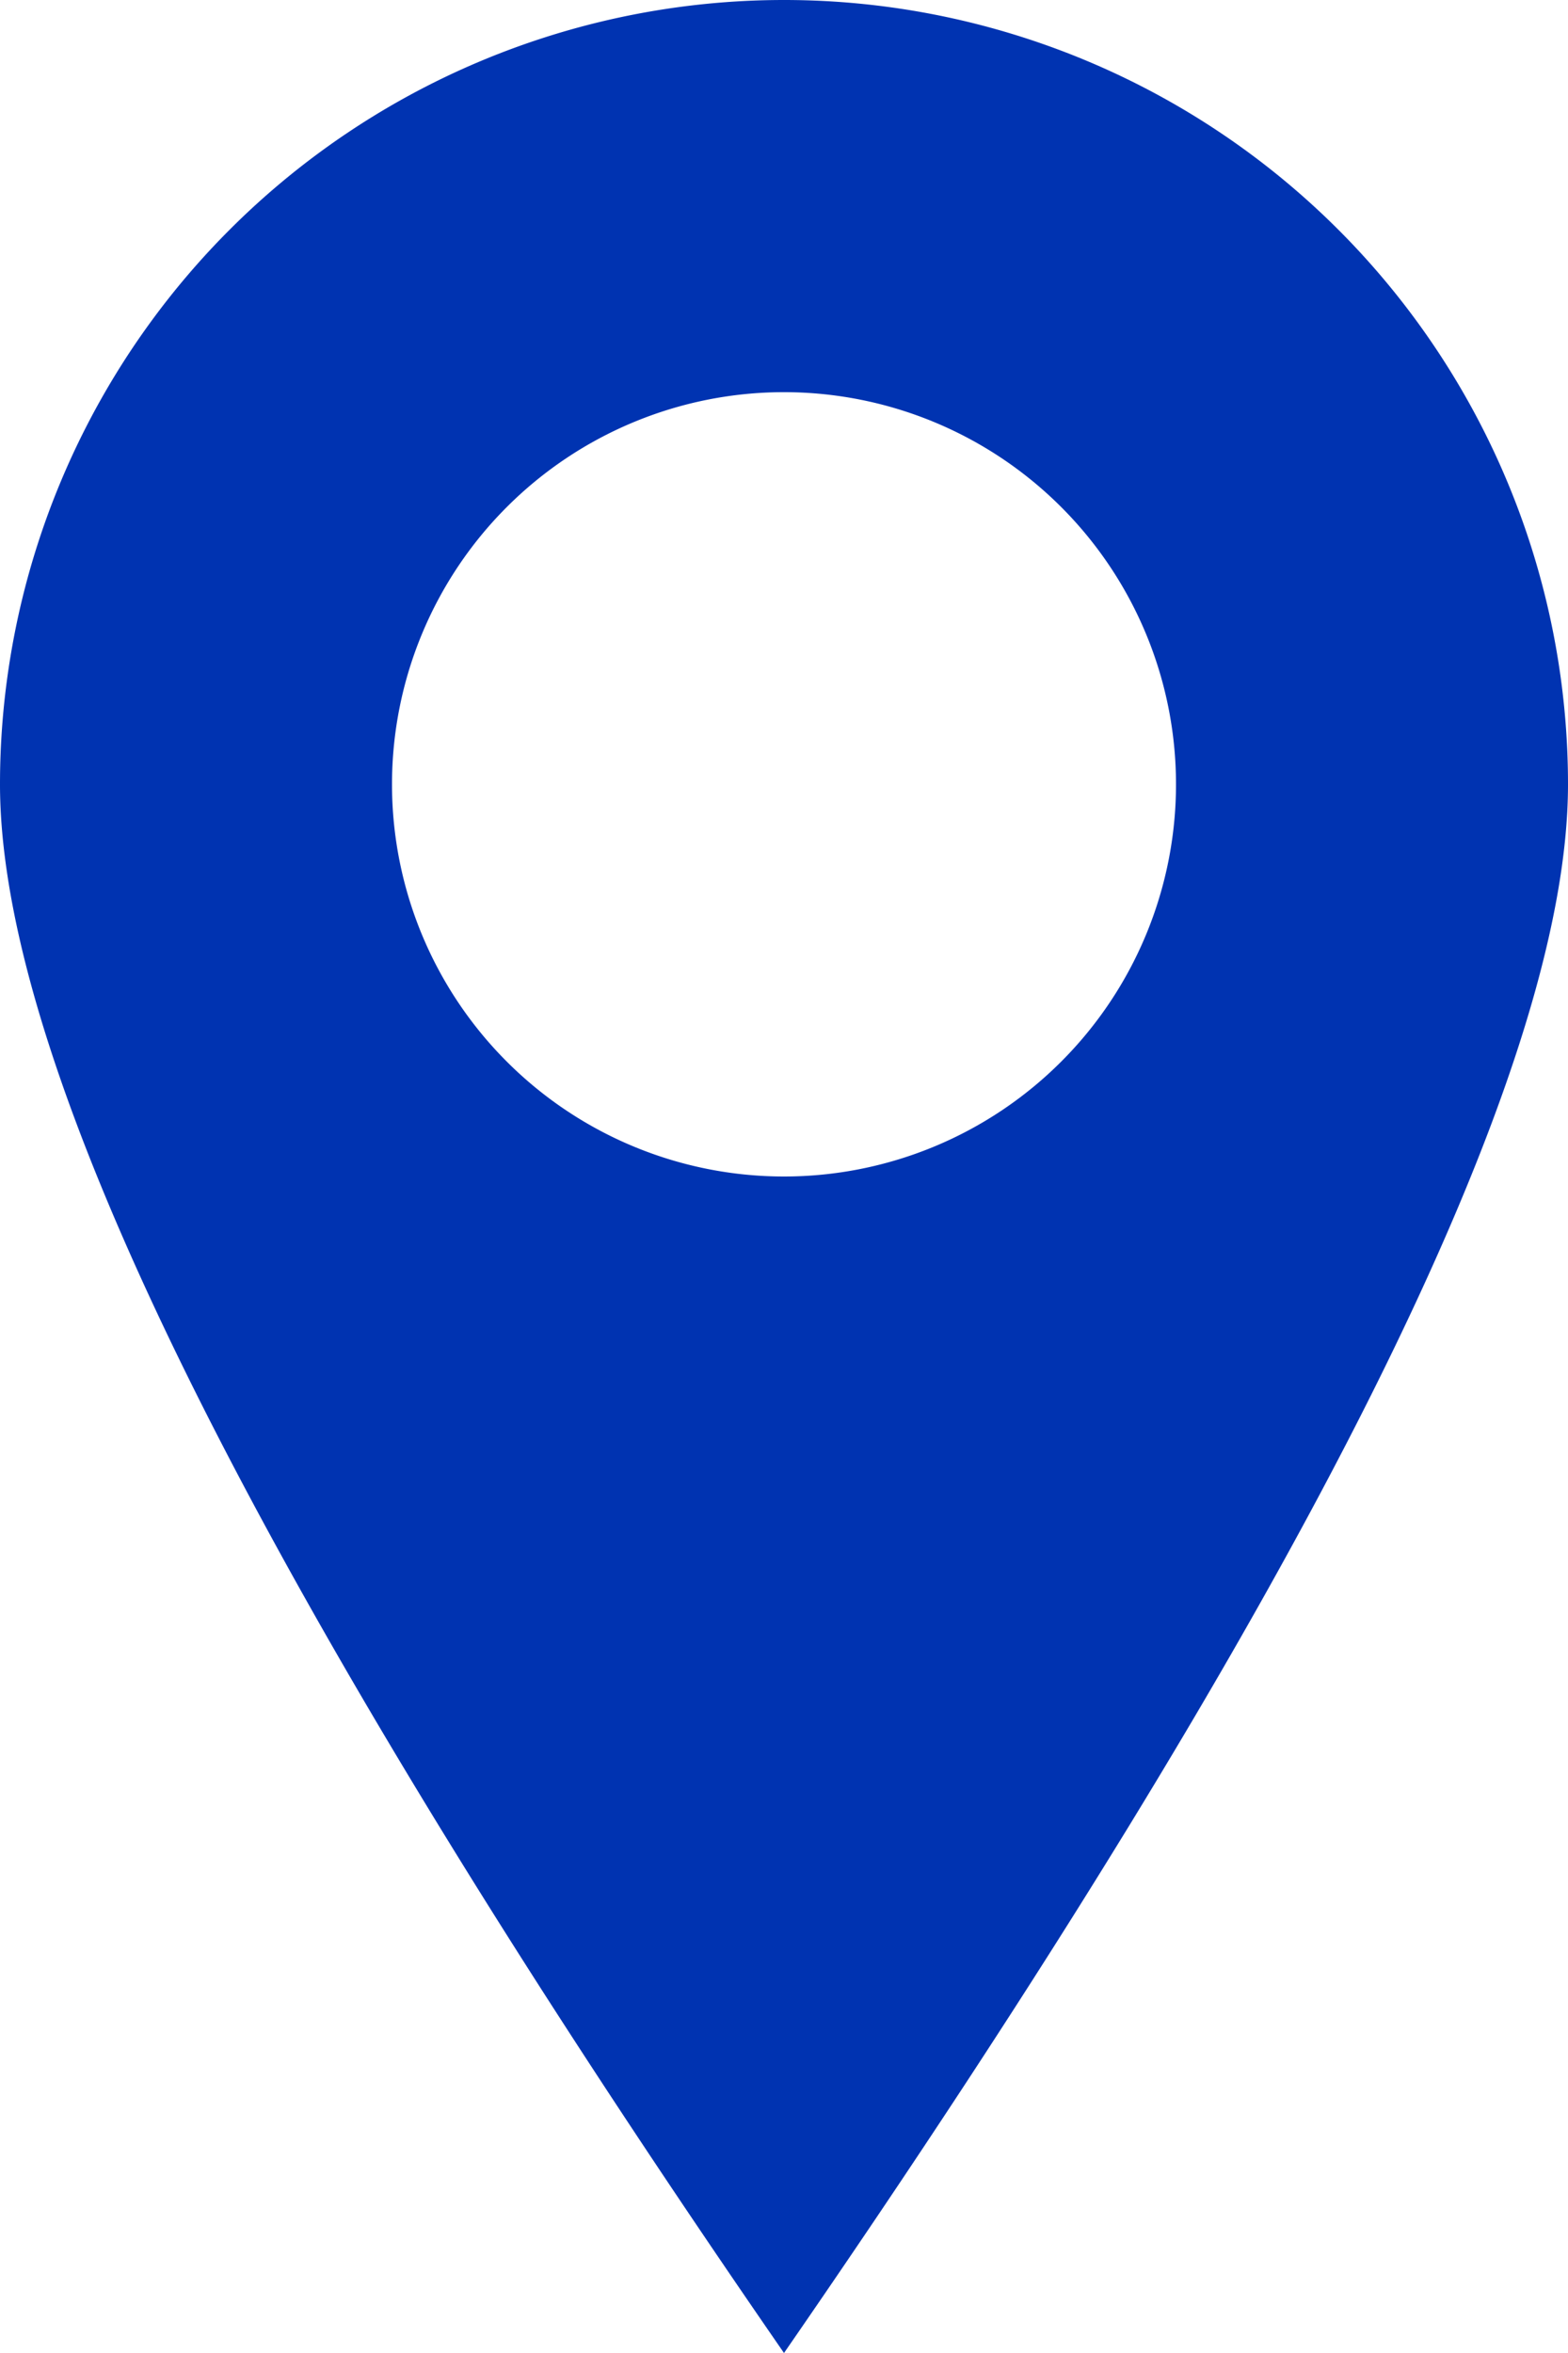 <svg xmlns="http://www.w3.org/2000/svg" width="8" height="12" viewBox="0 0 8 12">
    <path fill="#0033b1" fill-rule="evenodd" d="M4 12C1.333 8.14 0 5.473 0 4a4 4 0 1 1 8 0c0 1.473-1.333 4.14-4 8zm0-6a2 2 0 1 0 0-4 2 2 0 0 0 0 4z"/>
</svg>
